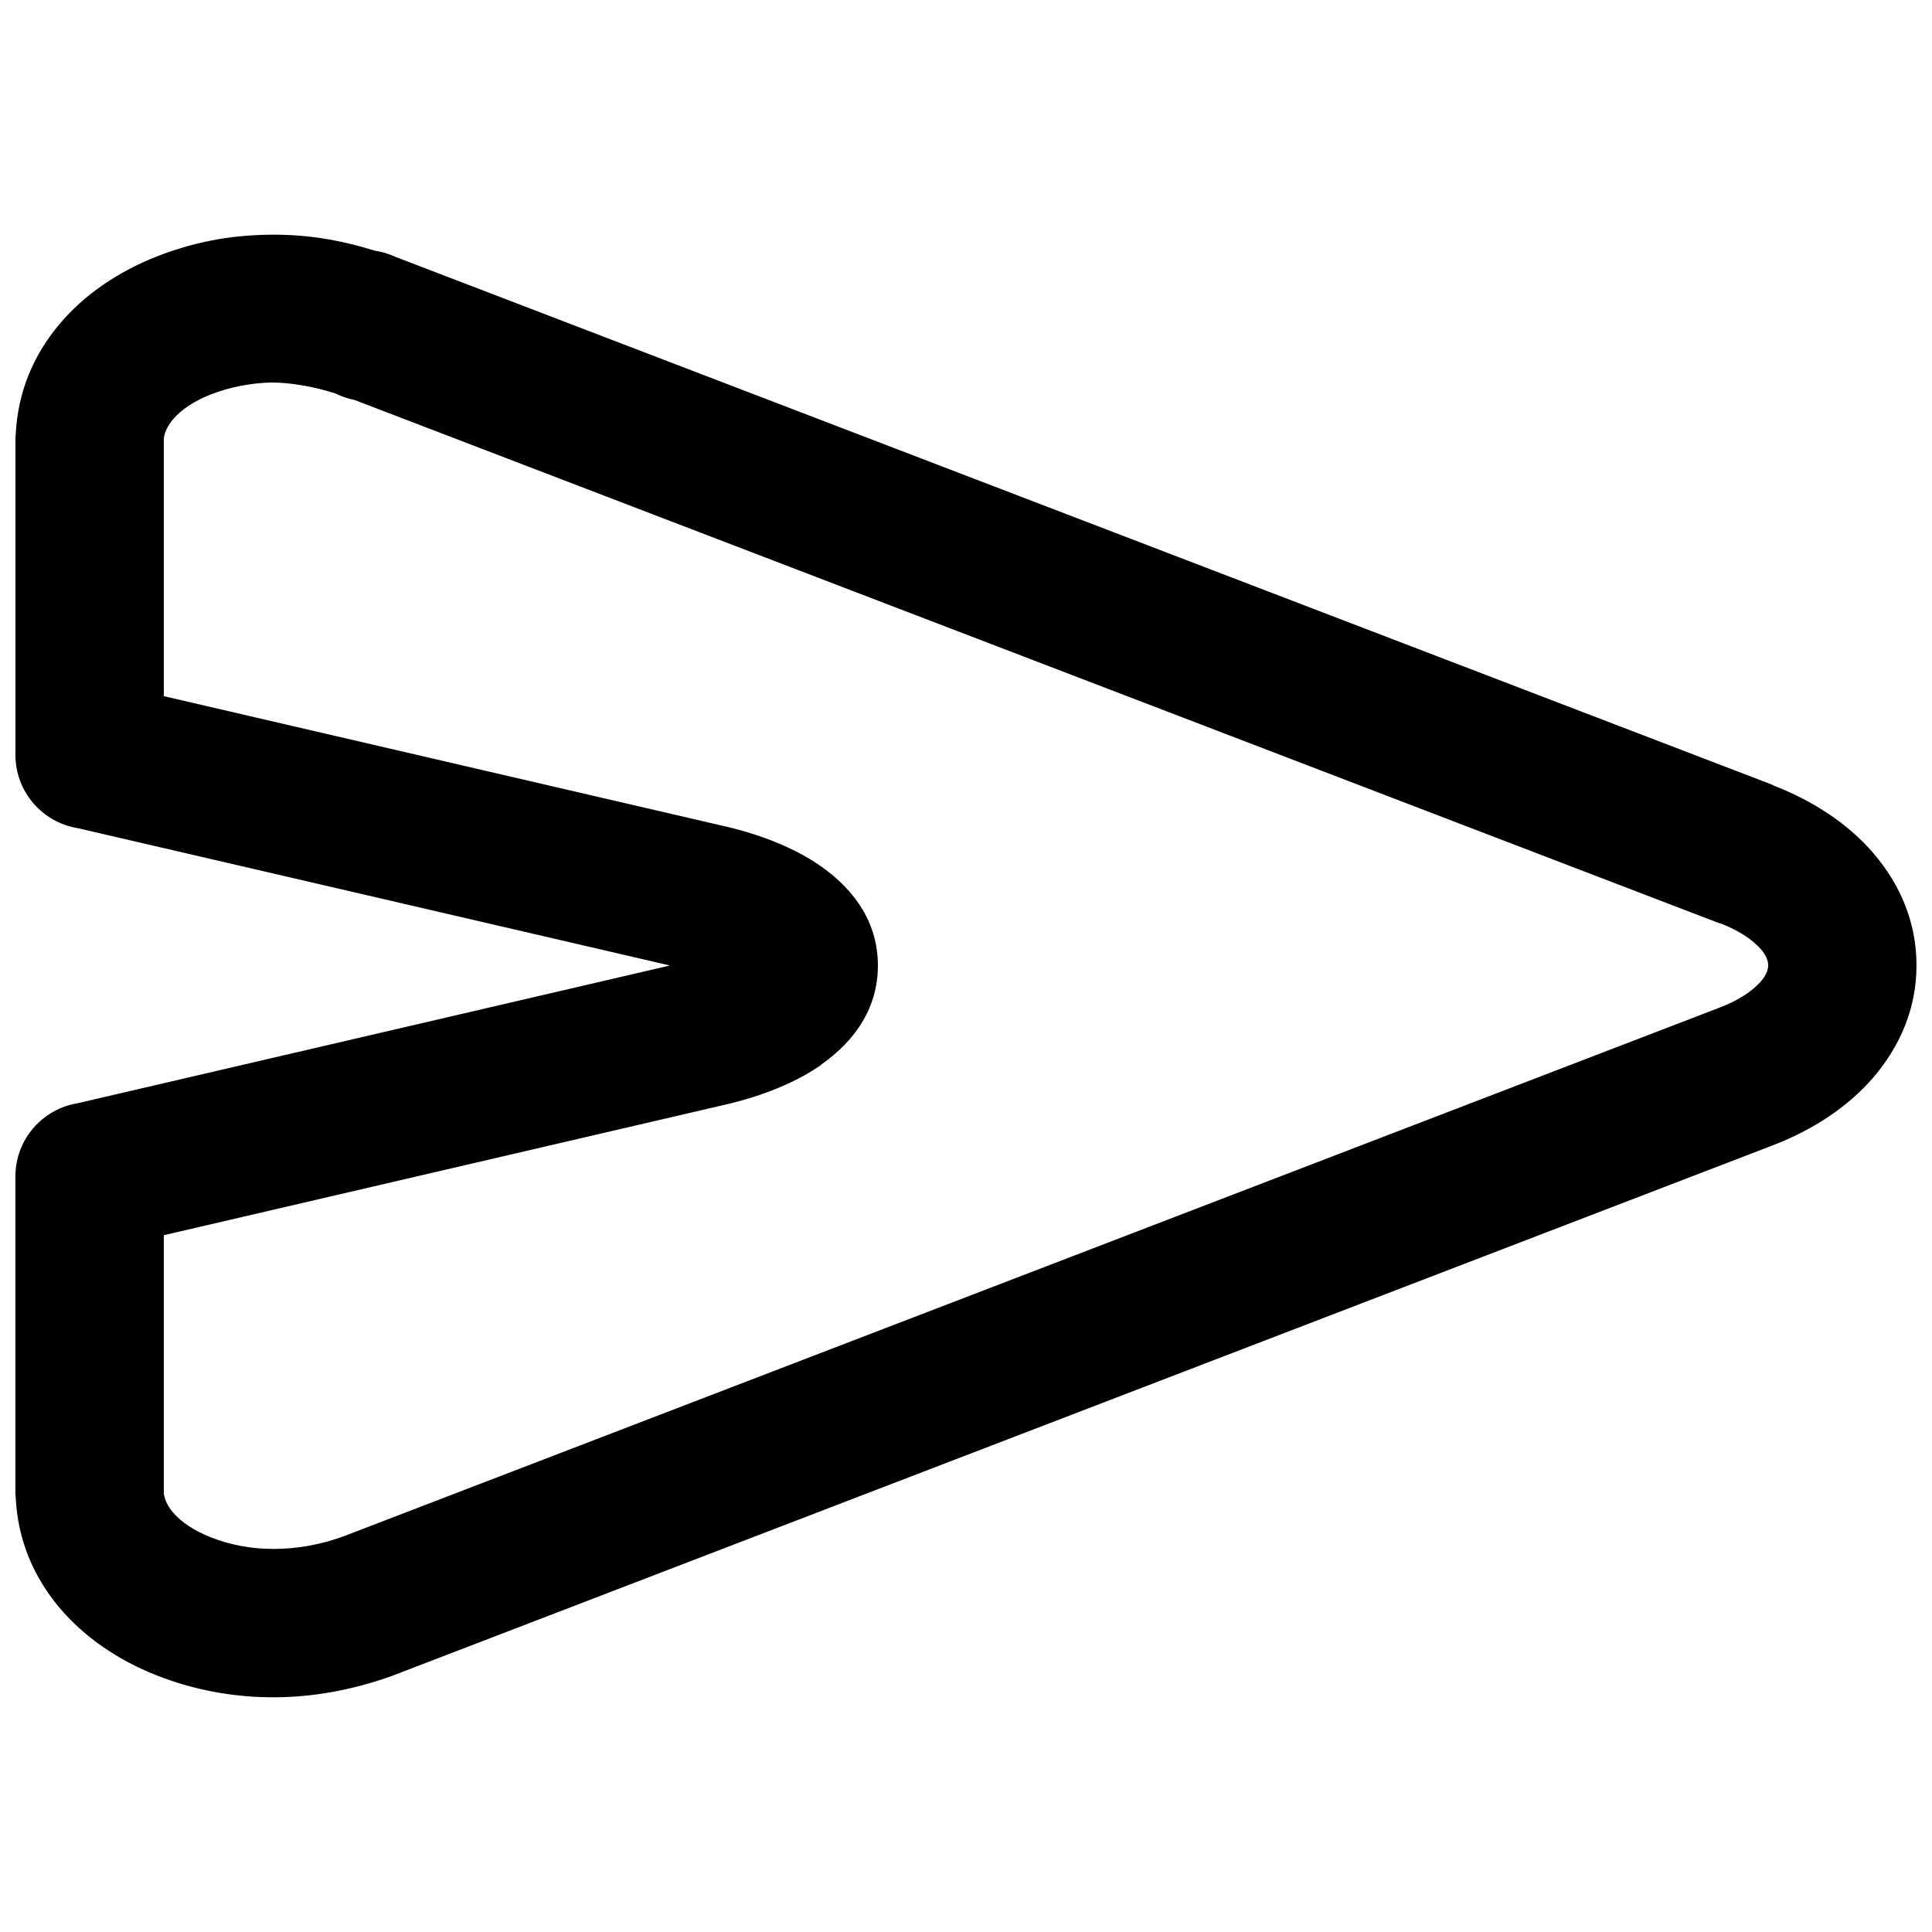<?xml version="1.0" encoding="UTF-8"?>
<!-- Uploaded to: ICON Repo, www.svgrepo.com, Generator: ICON Repo Mixer Tools -->
<svg width="800px" height="800px" version="1.1" viewBox="144 144 512 512" xmlns="http://www.w3.org/2000/svg">
 <defs>
  <clipPath id="a">
   <path d="m148.09 206h503.81v388h-503.81z"/>
  </clipPath>
 </defs>
 <g clip-path="url(#a)">
  <path d="m164.6 436.36 156.93-36.492-156.93-36.398c-9.359-1.512-16.512-9.633-16.512-19.414v-84.043l0.078-0.844c0.512-11.262 4.727-21.078 11.492-29.152 6.609-7.894 15.652-14.023 25.832-18.027 4.648-1.828 9.512-3.273 14.531-4.258 4.644-0.91 9.695-1.445 15.113-1.527v0.027l0.078-0.031c5.434-0.082 10.812 0.344 16.035 1.262 3.934 0.688 8 1.695 12.168 3 1.566 0.188 3.316 0.676 5.356 1.602l365.05 139.96v0.078c10.754 4.137 19.965 10.262 26.539 17.875 7.309 8.473 11.531 18.582 11.531 29.828 0 11.254-4.223 21.355-11.531 29.836-6.578 7.613-15.789 13.742-26.539 17.879l-365.47 140.43-0.387 0.152c-10.902 3.922-21.52 5.699-31.516 5.699-11.074 0-21.582-2.106-31.035-5.852-10.133-4-19.148-10.121-25.777-18.039-6.754-8.078-10.965-17.879-11.477-29.137l-0.078-0.848v-84.156c0-9.777 7.148-17.895 16.504-19.41zm171.37 0.438-148.55 34.543v68.547c0.262 1.707 1.102 3.34 2.344 4.828 2.258 2.703 5.82 4.988 10.102 6.68 4.981 1.977 10.598 3.086 16.602 3.086 5.93 0 12.113-1.016 18.305-3.238v0.004l365.08-140.28c4.699-1.812 8.484-4.203 10.875-6.973 1.172-1.363 1.855-2.793 1.855-4.184 0-1.387-0.68-2.816-1.855-4.176-2.383-2.758-6.156-5.152-10.848-6.957l-0.027 0.07-361.97-138.78c-1.516-0.273-3.144-0.805-4.941-1.68-2.754-0.891-5.59-1.598-8.445-2.102-3.234-0.566-6.164-0.844-8.73-0.812l-0.008 0.004c-2.617 0.043-5.367 0.363-8.203 0.918-2.727 0.535-5.332 1.309-7.766 2.262-4.199 1.648-7.727 3.93-10.016 6.664-1.246 1.492-2.09 3.137-2.356 4.844v68.422l148.55 34.461h0.074c10.035 2.34 18.859 5.969 25.469 10.59 9.602 6.723 15.141 15.594 15.141 26.336 0 10.742-5.523 19.59-15.098 26.309l0.027 0.039c-6.555 4.598-15.434 8.223-25.617 10.582z" fill-rule="evenodd"/>
 </g>
</svg>